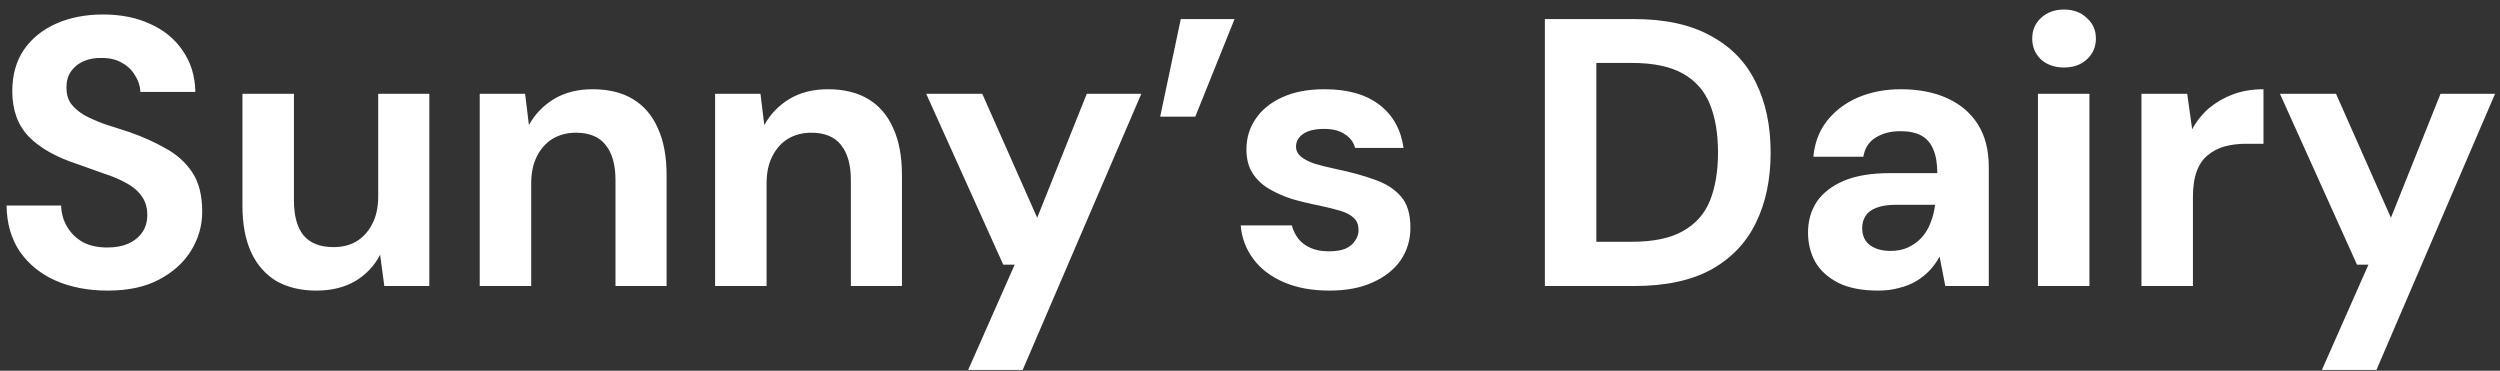 <?xml version="1.0" encoding="UTF-8"?>
<svg xmlns="http://www.w3.org/2000/svg" width="236" height="35" viewBox="0 0 236 35" fill="none">
  <rect x="0" y="0" width="236" height="35" fill="#333333" stroke="none"/>
  <path d="M10.16 27.432C8.336 27.432 6.704 27.12 5.264 26.496C3.848 25.872 2.72 24.96 1.88 23.76C1.064 22.56 0.644 21.108 0.62 19.404H5.768C5.792 20.148 5.984 20.82 6.344 21.42C6.704 22.02 7.196 22.5 7.82 22.86C8.468 23.196 9.236 23.364 10.124 23.364C10.892 23.364 11.552 23.244 12.104 23.004C12.68 22.74 13.124 22.38 13.436 21.924C13.748 21.468 13.904 20.928 13.904 20.304C13.904 19.584 13.724 18.984 13.364 18.504C13.028 18.024 12.548 17.616 11.924 17.28C11.324 16.944 10.616 16.644 9.8 16.38C9.008 16.092 8.168 15.792 7.28 15.48C5.288 14.832 3.764 13.968 2.708 12.888C1.676 11.808 1.16 10.38 1.16 8.604C1.16 7.092 1.52 5.796 2.24 4.716C2.984 3.636 4.004 2.808 5.3 2.232C6.596 1.656 8.072 1.368 9.728 1.368C11.432 1.368 12.92 1.668 14.192 2.268C15.488 2.844 16.508 3.684 17.252 4.788C18.02 5.892 18.416 7.188 18.44 8.676H13.256C13.232 8.124 13.064 7.608 12.752 7.128C12.464 6.624 12.056 6.228 11.528 5.94C11 5.628 10.376 5.472 9.656 5.472C9.032 5.448 8.456 5.544 7.928 5.76C7.424 5.976 7.016 6.3 6.704 6.732C6.416 7.14 6.272 7.656 6.272 8.28C6.272 8.88 6.416 9.384 6.704 9.792C7.016 10.2 7.436 10.56 7.964 10.872C8.492 11.16 9.116 11.436 9.836 11.7C10.556 11.94 11.336 12.192 12.176 12.456C13.424 12.888 14.576 13.404 15.632 14.004C16.688 14.58 17.528 15.336 18.152 16.272C18.776 17.208 19.088 18.444 19.088 19.98C19.088 21.3 18.74 22.524 18.044 23.652C17.348 24.78 16.34 25.692 15.02 26.388C13.724 27.084 12.104 27.432 10.16 27.432ZM29.871 27.432C28.407 27.432 27.147 27.132 26.091 26.532C25.059 25.908 24.267 25.008 23.715 23.832C23.163 22.632 22.887 21.156 22.887 19.404V8.856H27.747V18.9C27.747 20.364 28.047 21.468 28.647 22.212C29.271 22.956 30.219 23.328 31.491 23.328C32.307 23.328 33.027 23.148 33.651 22.788C34.275 22.404 34.767 21.864 35.127 21.168C35.511 20.448 35.703 19.572 35.703 18.54V8.856H40.527V27H36.279L35.883 24.048C35.355 25.08 34.575 25.908 33.543 26.532C32.511 27.132 31.287 27.432 29.871 27.432ZM45.286 27V8.856H49.57L49.93 11.808C50.482 10.8 51.262 9.984 52.27 9.36C53.302 8.736 54.526 8.424 55.942 8.424C57.454 8.424 58.726 8.736 59.758 9.36C60.79 9.984 61.57 10.896 62.098 12.096C62.65 13.296 62.926 14.772 62.926 16.524V27H58.102V16.992C58.102 15.552 57.79 14.448 57.166 13.68C56.566 12.912 55.63 12.528 54.358 12.528C53.542 12.528 52.81 12.72 52.162 13.104C51.538 13.488 51.046 14.04 50.686 14.76C50.326 15.456 50.146 16.308 50.146 17.316V27H45.286ZM67.505 27V8.856H71.789L72.149 11.808C72.701 10.8 73.481 9.984 74.489 9.36C75.521 8.736 76.745 8.424 78.161 8.424C79.673 8.424 80.945 8.736 81.977 9.36C83.009 9.984 83.789 10.896 84.317 12.096C84.869 13.296 85.145 14.772 85.145 16.524V27H80.321V16.992C80.321 15.552 80.009 14.448 79.385 13.68C78.785 12.912 77.849 12.528 76.577 12.528C75.761 12.528 75.029 12.72 74.381 13.104C73.757 13.488 73.265 14.04 72.905 14.76C72.545 15.456 72.365 16.308 72.365 17.316V27H67.505ZM91.395 34.92L95.787 24.984H94.707L87.435 8.856H92.727L97.911 20.556L102.591 8.856H107.739L96.543 34.92H91.395ZM116.541 1.8L112.833 11.016H109.521L111.465 1.8H116.541ZM125.511 27.432C123.855 27.432 122.415 27.168 121.191 26.64C119.967 26.112 119.007 25.38 118.311 24.444C117.615 23.508 117.219 22.452 117.123 21.276H121.947C122.067 21.732 122.271 22.152 122.559 22.536C122.847 22.896 123.231 23.184 123.711 23.4C124.191 23.616 124.767 23.724 125.439 23.724C126.087 23.724 126.615 23.64 127.023 23.472C127.431 23.28 127.731 23.028 127.923 22.716C128.139 22.404 128.247 22.08 128.247 21.744C128.247 21.24 128.103 20.856 127.815 20.592C127.527 20.304 127.107 20.076 126.555 19.908C126.003 19.74 125.331 19.572 124.539 19.404C123.675 19.236 122.823 19.032 121.983 18.792C121.167 18.528 120.435 18.204 119.787 17.82C119.139 17.436 118.623 16.944 118.239 16.344C117.855 15.744 117.663 15 117.663 14.112C117.663 13.032 117.951 12.072 118.527 11.232C119.103 10.368 119.943 9.684 121.047 9.18C122.151 8.676 123.483 8.424 125.043 8.424C127.227 8.424 128.955 8.916 130.227 9.9C131.499 10.884 132.255 12.24 132.495 13.968H127.923C127.779 13.416 127.455 12.984 126.951 12.672C126.471 12.336 125.823 12.168 125.007 12.168C124.143 12.168 123.483 12.324 123.027 12.636C122.571 12.948 122.343 13.356 122.343 13.86C122.343 14.196 122.487 14.496 122.775 14.76C123.087 15.024 123.519 15.252 124.071 15.444C124.623 15.612 125.295 15.78 126.087 15.948C127.479 16.236 128.703 16.572 129.759 16.956C130.815 17.316 131.643 17.844 132.243 18.54C132.843 19.212 133.143 20.196 133.143 21.492C133.143 22.644 132.831 23.676 132.207 24.588C131.583 25.476 130.695 26.172 129.543 26.676C128.415 27.18 127.071 27.432 125.511 27.432ZM145.836 27V1.8H154.26C157.188 1.8 159.6 2.328 161.496 3.384C163.416 4.416 164.832 5.88 165.744 7.776C166.68 9.648 167.148 11.856 167.148 14.4C167.148 16.944 166.68 19.164 165.744 21.06C164.832 22.932 163.428 24.396 161.532 25.452C159.636 26.484 157.212 27 154.26 27H145.836ZM150.696 22.824H154.008C156.072 22.824 157.692 22.488 158.868 21.816C160.068 21.144 160.92 20.184 161.424 18.936C161.928 17.664 162.18 16.152 162.18 14.4C162.18 12.624 161.928 11.112 161.424 9.864C160.92 8.592 160.068 7.62 158.868 6.948C157.692 6.276 156.072 5.94 154.008 5.94H150.696V22.824ZM177.301 27.432C175.789 27.432 174.541 27.192 173.557 26.712C172.573 26.208 171.841 25.548 171.361 24.732C170.905 23.892 170.677 22.968 170.677 21.96C170.677 20.856 170.953 19.884 171.505 19.044C172.081 18.204 172.933 17.544 174.061 17.064C175.213 16.584 176.653 16.344 178.381 16.344H182.881C182.881 15.456 182.761 14.724 182.521 14.148C182.281 13.548 181.909 13.104 181.405 12.816C180.901 12.528 180.229 12.384 179.389 12.384C178.477 12.384 177.697 12.588 177.049 12.996C176.425 13.38 176.041 13.98 175.897 14.796H171.181C171.301 13.5 171.721 12.384 172.441 11.448C173.185 10.488 174.157 9.744 175.357 9.216C176.581 8.688 177.937 8.424 179.425 8.424C181.129 8.424 182.605 8.712 183.853 9.288C185.101 9.864 186.061 10.692 186.733 11.772C187.405 12.852 187.741 14.184 187.741 15.768V27H183.637L183.097 24.228C182.833 24.708 182.521 25.14 182.161 25.524C181.801 25.908 181.381 26.244 180.901 26.532C180.421 26.82 179.881 27.036 179.281 27.18C178.681 27.348 178.021 27.432 177.301 27.432ZM178.453 23.688C179.077 23.688 179.629 23.58 180.109 23.364C180.613 23.124 181.045 22.812 181.405 22.428C181.765 22.02 182.041 21.564 182.233 21.06C182.449 20.532 182.593 19.968 182.665 19.368V19.332H178.957C178.213 19.332 177.601 19.428 177.121 19.62C176.665 19.788 176.329 20.04 176.113 20.376C175.897 20.712 175.789 21.096 175.789 21.528C175.789 22.008 175.897 22.404 176.113 22.716C176.329 23.028 176.641 23.268 177.049 23.436C177.457 23.604 177.925 23.688 178.453 23.688ZM192.382 27V8.856H197.242V27H192.382ZM194.83 6.372C193.966 6.372 193.246 6.12 192.67 5.616C192.118 5.088 191.842 4.428 191.842 3.636C191.842 2.844 192.118 2.196 192.67 1.692C193.246 1.164 193.966 0.9 194.83 0.9C195.718 0.9 196.438 1.164 196.99 1.692C197.566 2.196 197.854 2.844 197.854 3.636C197.854 4.428 197.566 5.088 196.99 5.616C196.438 6.12 195.718 6.372 194.83 6.372ZM202.153 27V8.856H206.473L206.941 12.204C207.373 11.412 207.913 10.74 208.561 10.188C209.233 9.636 209.989 9.204 210.829 8.892C211.693 8.58 212.641 8.424 213.673 8.424V13.572H212.017C211.297 13.572 210.625 13.656 210.001 13.824C209.401 13.992 208.873 14.268 208.417 14.652C207.961 15.012 207.613 15.516 207.373 16.164C207.133 16.812 207.013 17.628 207.013 18.612V27H202.153ZM219.188 34.92L223.58 24.984H222.5L215.228 8.856H220.52L225.704 20.556L230.384 8.856H235.532L224.336 34.92H219.188Z" fill="white"></path>
</svg>
